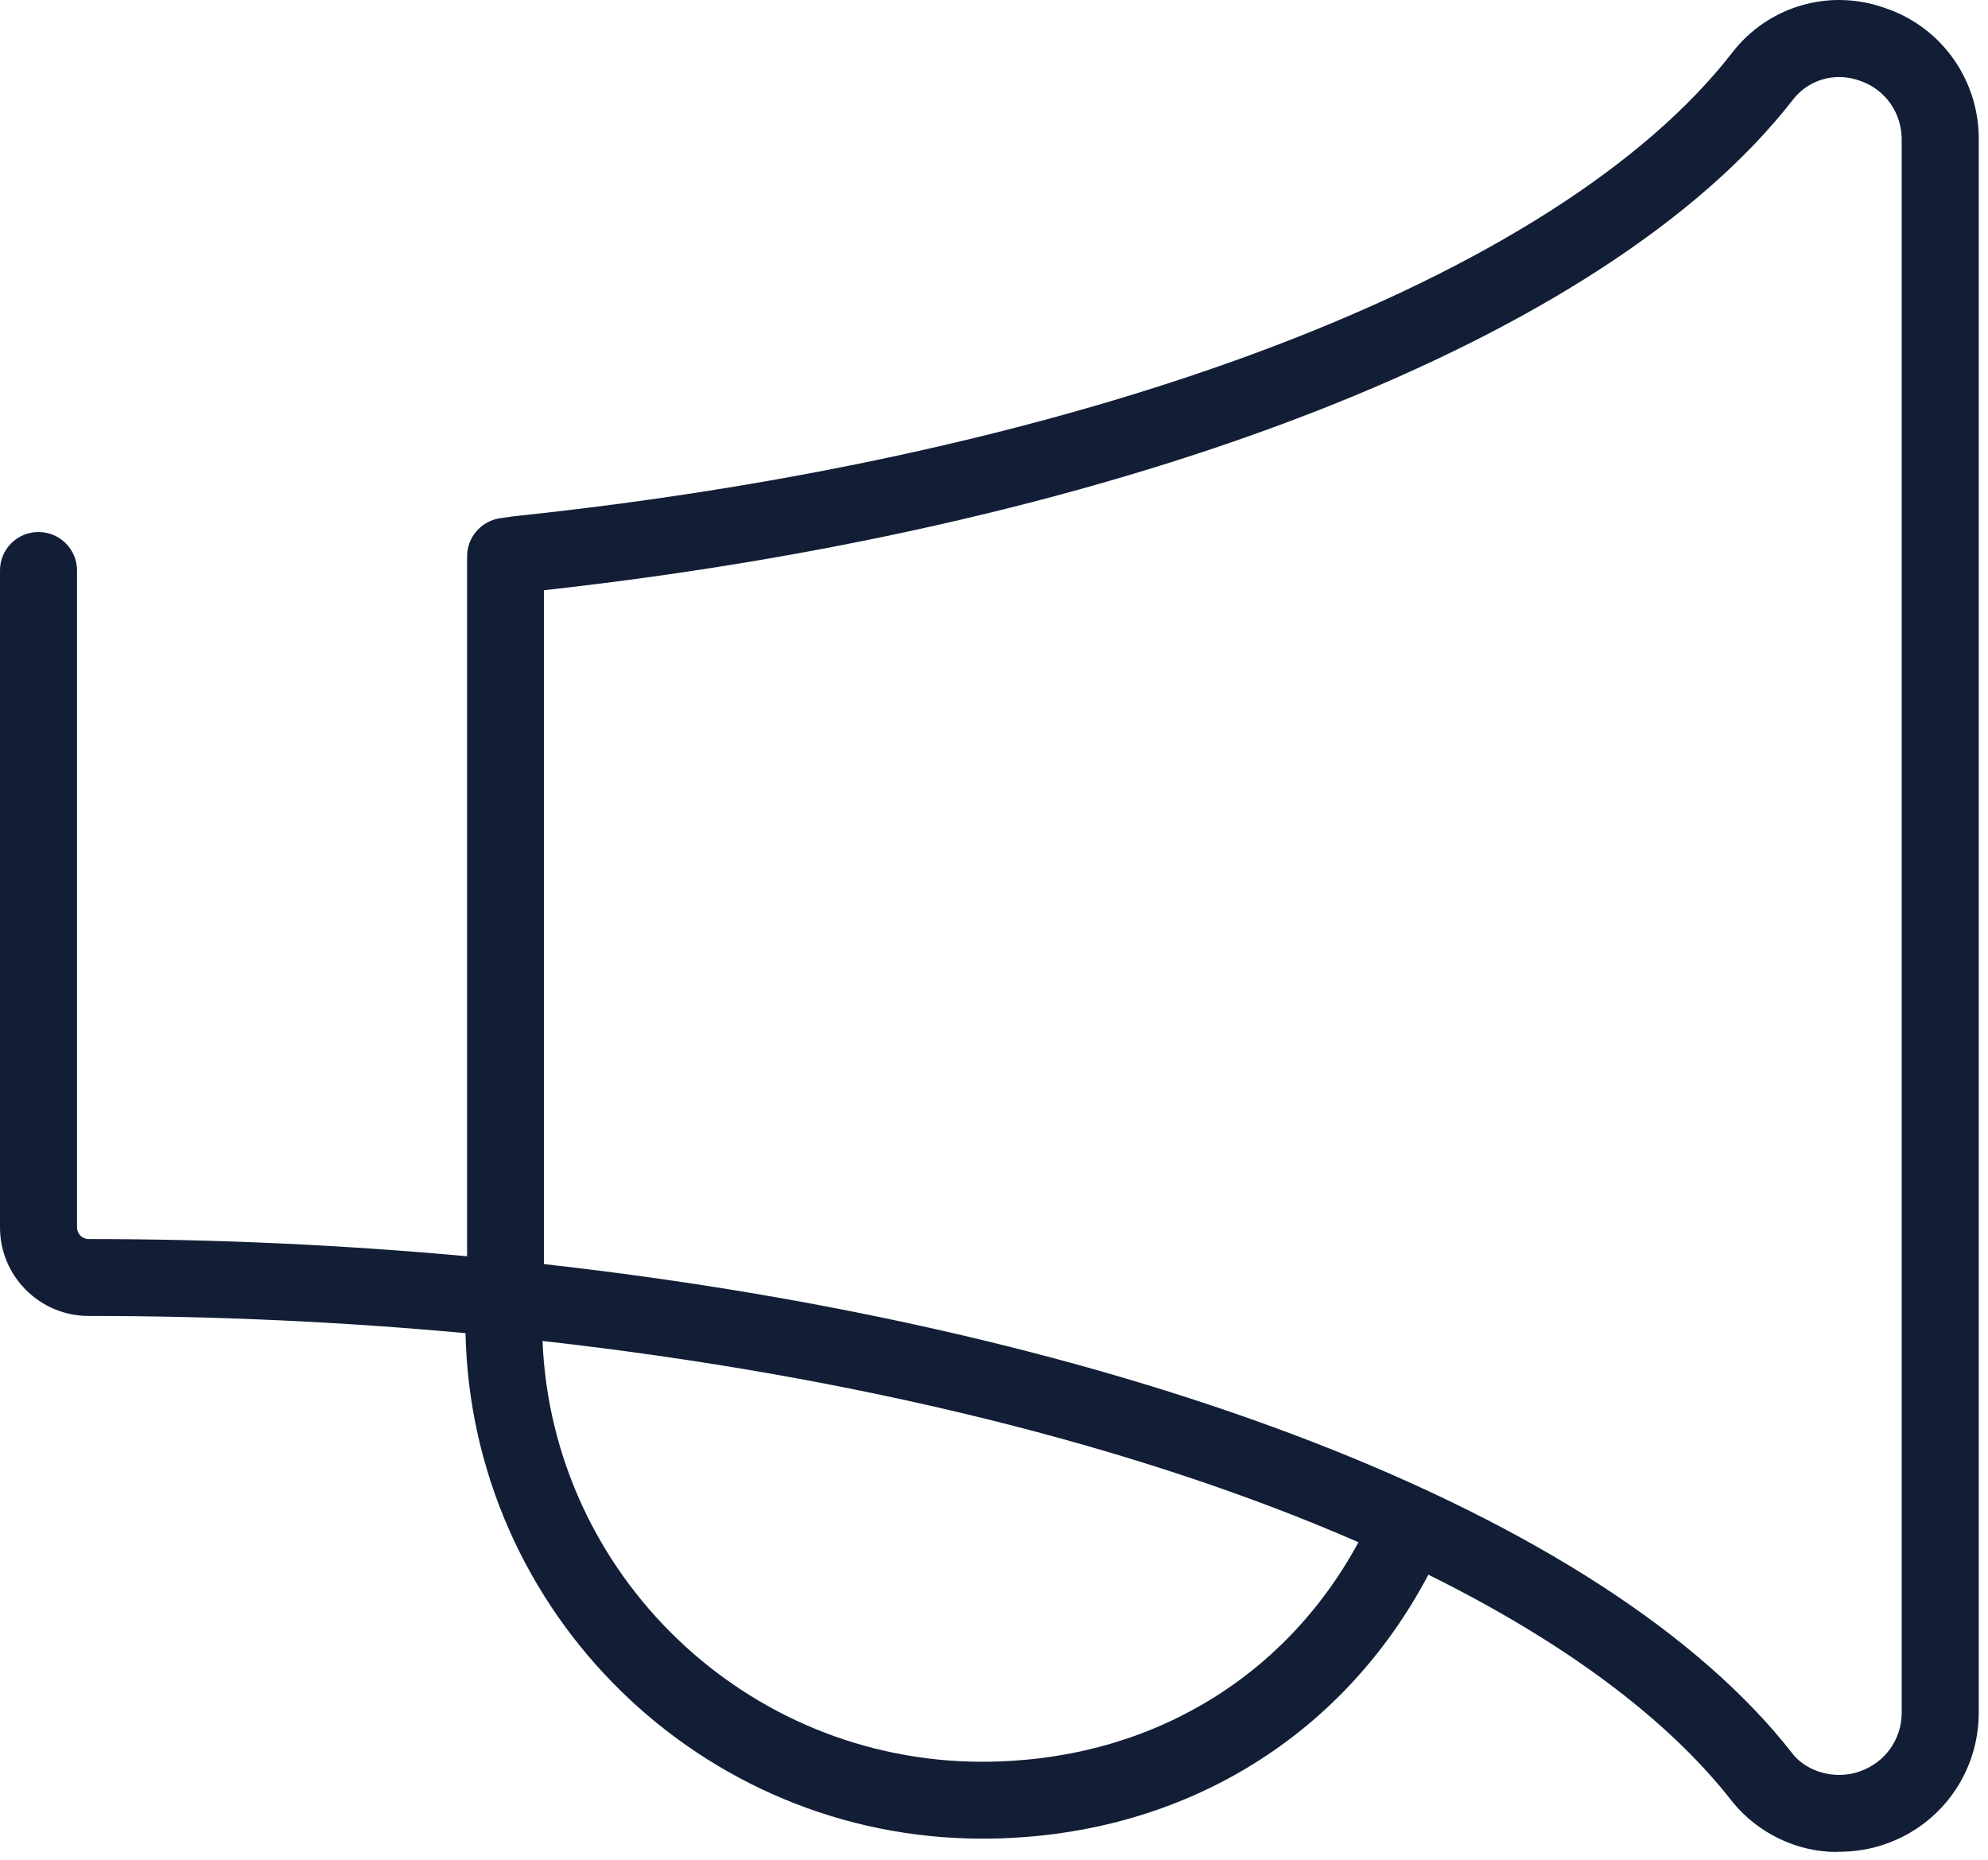 <svg width="62" height="58" viewBox="0 0 62 58" fill="none" xmlns="http://www.w3.org/2000/svg">
<path id="Vector" d="M16.92 41.825C17.218 49.095 23.256 54.943 30.63 54.943C35.723 54.943 40.036 52.405 42.366 48.097C35.538 45.113 26.701 42.918 16.925 41.821M16.965 39.423C34.978 41.437 50.06 47.167 55.917 54.708C56.251 55.119 56.798 55.35 57.349 55.354C57.588 55.354 57.791 55.318 57.985 55.25C58.785 54.979 59.308 54.248 59.308 53.417V4.409C59.331 3.537 58.803 2.788 58.003 2.517C57.24 2.241 56.405 2.476 55.917 3.108C50.142 10.546 35.254 16.384 16.965 18.407V39.419V39.423ZM57.272 57.756C56.048 57.756 54.833 57.178 54.038 56.203C51.998 53.575 48.733 51.182 44.547 49.109C41.815 54.284 36.69 57.341 30.634 57.341C21.865 57.341 14.707 50.301 14.518 41.577C10.707 41.225 6.769 41.04 2.764 41.04C1.242 41.04 0 39.802 0 38.281V17.789C0 17.125 0.537 16.592 1.201 16.592C1.865 16.592 2.402 17.129 2.402 17.789V38.281C2.402 38.479 2.565 38.642 2.764 38.642C6.778 38.642 10.729 38.827 14.567 39.179V17.351C14.567 16.759 15.001 16.253 15.588 16.163C16.003 16.1 16.076 16.095 16.076 16.095C34.016 14.208 48.57 8.667 54.02 1.645C55.145 0.187 57.064 -0.373 58.798 0.254C60.573 0.85 61.756 2.539 61.711 4.436V53.417C61.711 55.273 60.536 56.921 58.775 57.517C58.306 57.684 57.786 57.756 57.272 57.752" fill="#111E35"/>
</svg>

